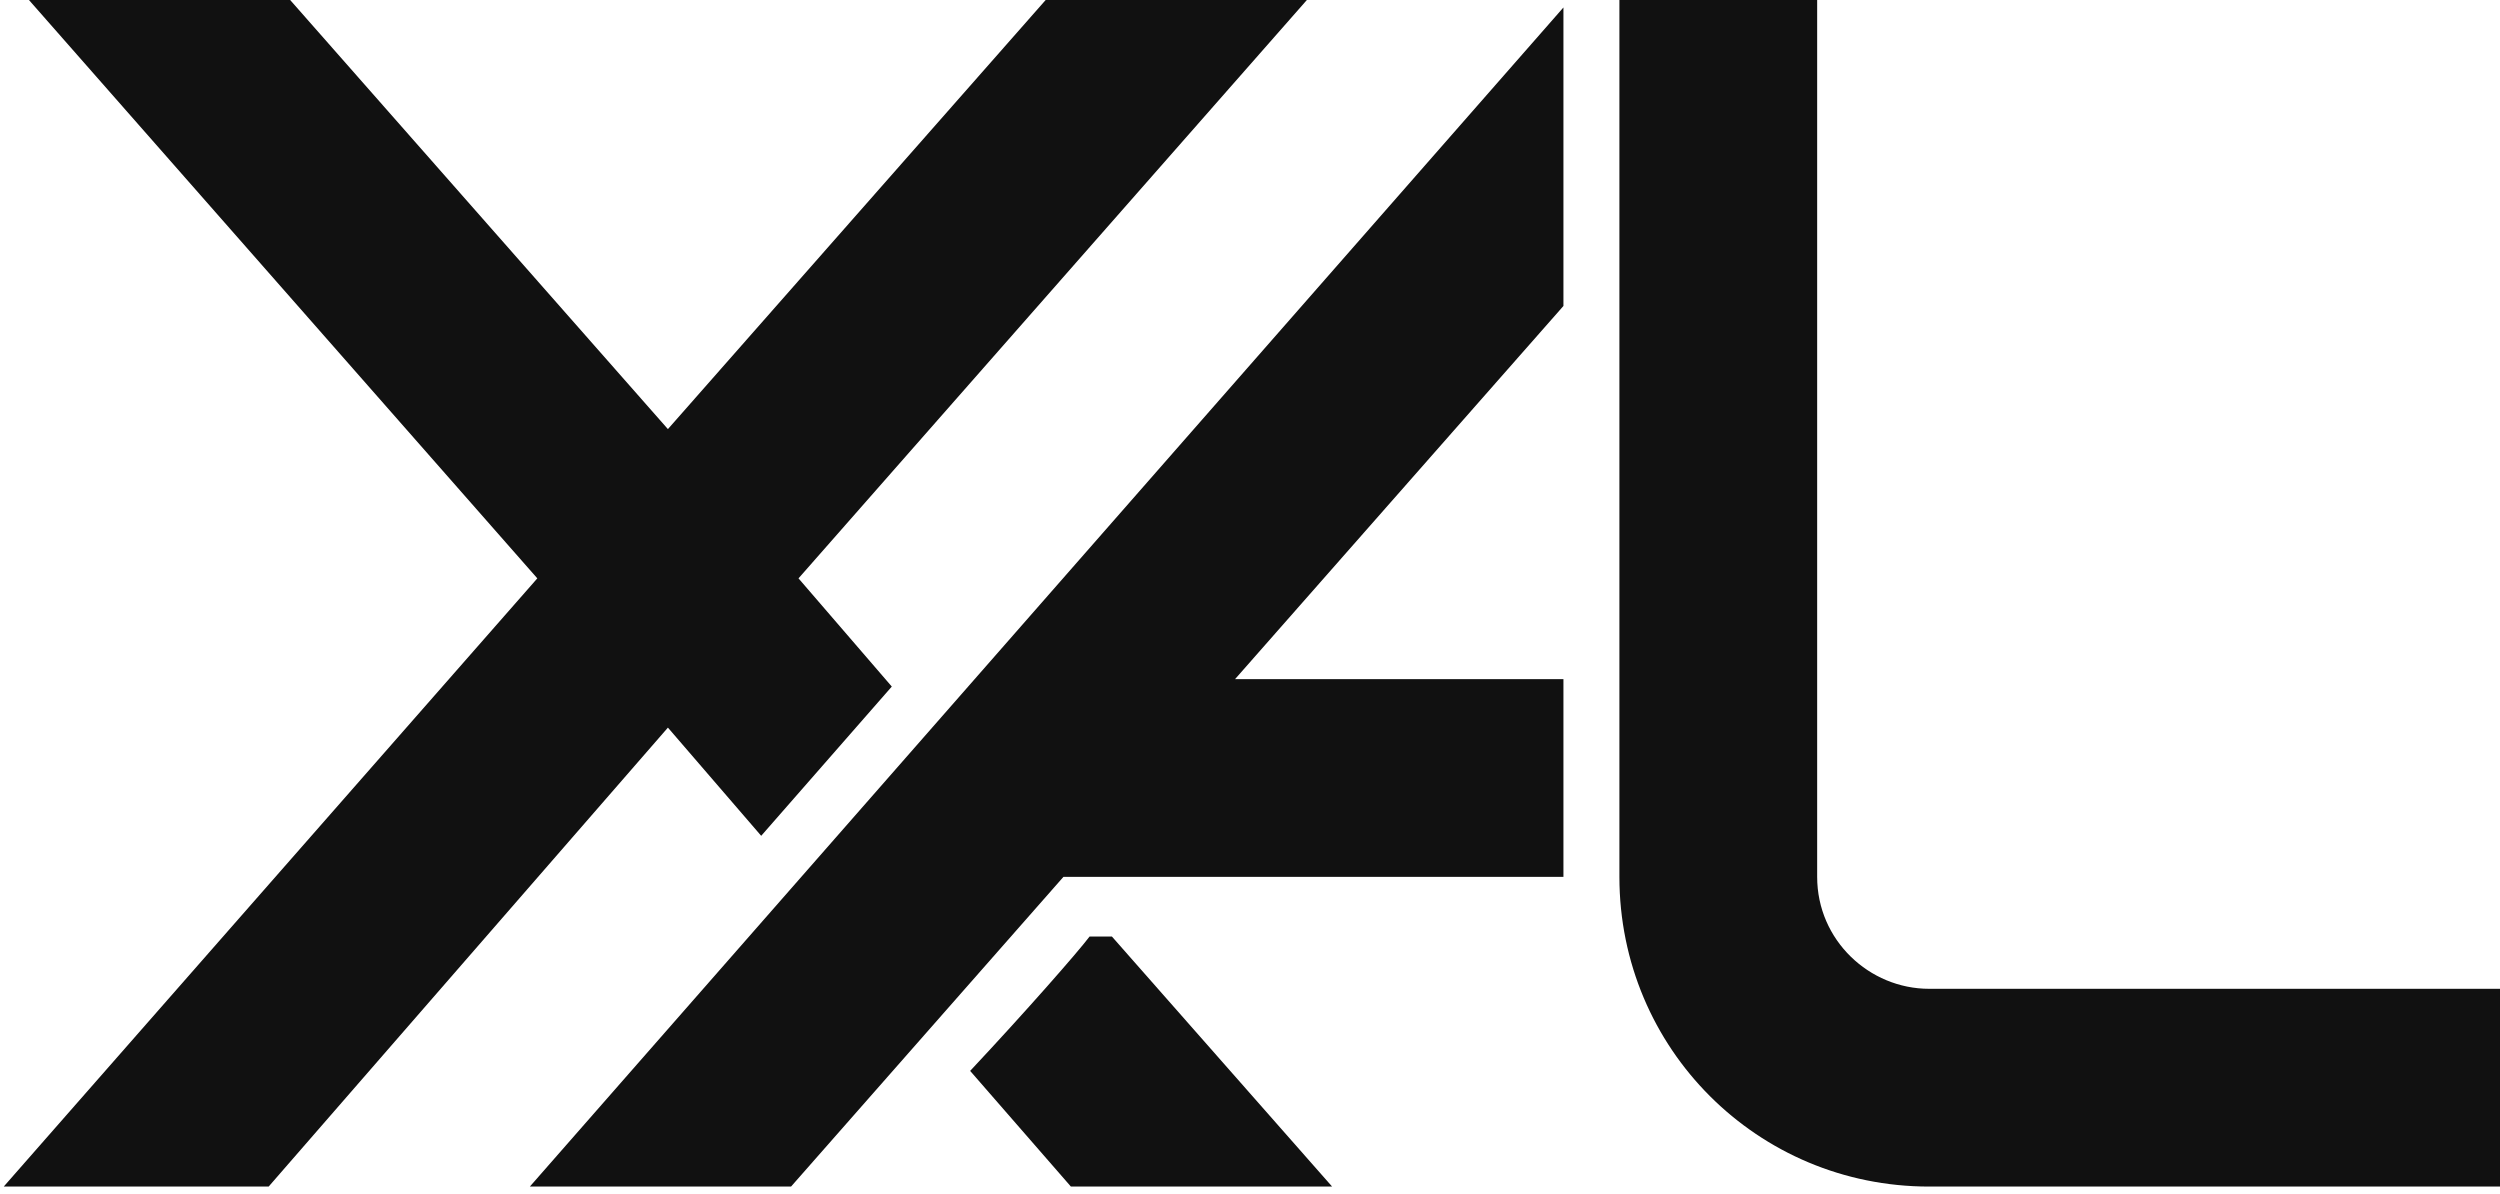 <?xml version="1.0" encoding="utf-8"?>
<!-- Generator: Adobe Illustrator 24.2.1, SVG Export Plug-In . SVG Version: 6.00 Build 0)  -->
<svg version="1.1" id="Ebene_1" xmlns="http://www.w3.org/2000/svg" xmlns:xlink="http://www.w3.org/1999/xlink" x="0px" y="0px"
	 viewBox="0 0 67 32" style="enable-background:new 0 0 67 32;" xml:space="preserve">
<style type="text/css">
	.st0{fill:#111111;}
	.st1{clip-path:url(#SVGID_2_);fill:#111111}
	.st2{clip-path:url(#SVGID_4_);fill:#111111}
</style>
<polygon class="st0" points="28.2,-0.2 17.9,11.5 7.6,-0.2 0.6,-0.2 14.4,15.5 0.1,31.8 7.2,31.8 17.9,19.5 20.4,22.4 23.9,18.4 
	21.4,15.5 35.2,-0.2 "/>
<g>
	<defs>
		<rect id="SVGID_1_" x="0.1" y="-0.2" width="67.3" height="32"/>
	</defs>
	<clipPath id="SVGID_2_">
		<use xlink:href="#SVGID_1_"  style="overflow:visible;"/>
	</clipPath>
	<path class="st1" d="M29.2,25.1c-0.3,0.4-1.7,2-3.2,3.6l2.7,3.1h7l-5.9-6.7H29.2z"/>
</g>
<polygon class="st0" points="14.2,31.8 21.2,31.8 28.5,23.5 41.9,23.5 41.9,18.2 33.1,18.2 41.9,8.2 41.9,0.2 "/>
<g>
	<defs>
		<rect id="SVGID_3_" x="0.1" y="-0.2" width="67.3" height="32"/>
	</defs>
	<clipPath id="SVGID_4_">
		<use xlink:href="#SVGID_3_"  style="overflow:visible;"/>
	</clipPath>
	<path class="st2" d="M51.7,26.5c-1.6,0-3-1.3-3-3l0-23.7h-5.3v23.7c0,4.6,3.7,8.3,8.3,8.3l15.7,0v-5.3H51.7z"/>
</g>
</svg>
